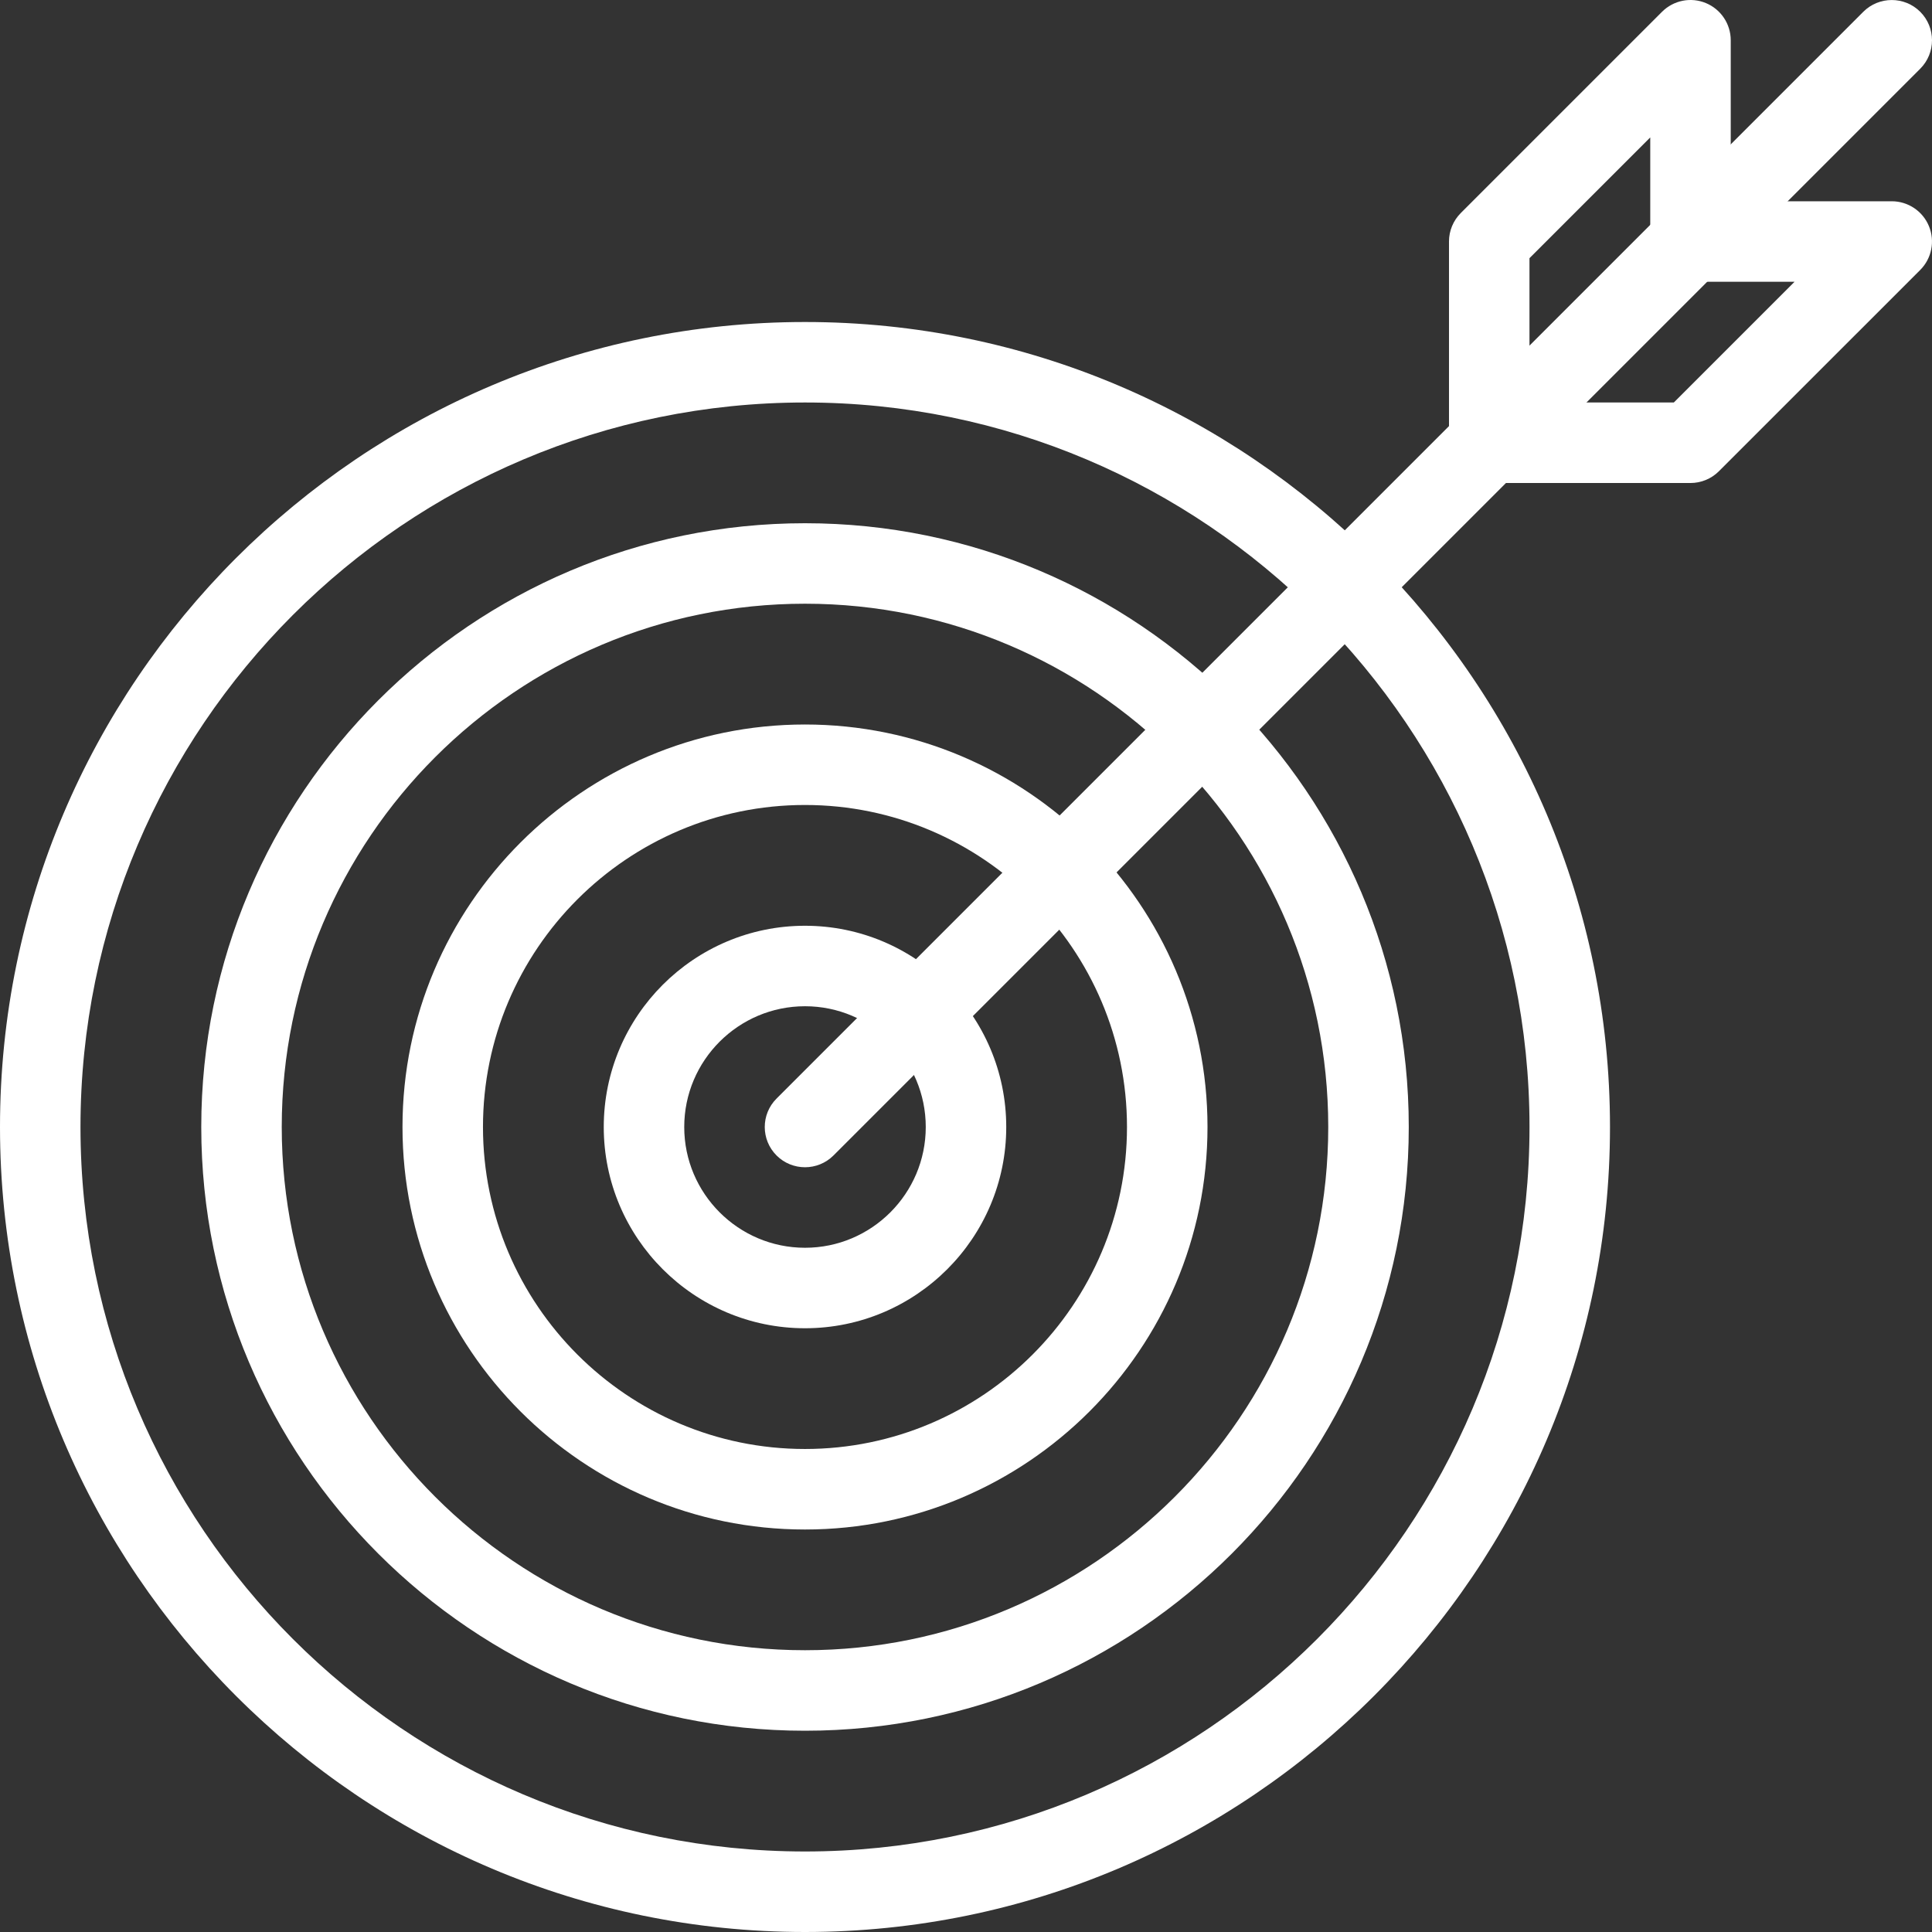 <svg xmlns="http://www.w3.org/2000/svg" xmlns:xlink="http://www.w3.org/1999/xlink" width="56.483" height="56.483" viewBox="1058.302 6477.072 56.483 56.483"><rect x="1058.302" y="6477.072" width="56.483" height="56.483" fill="#333333" stroke="none"/><g transform="matrix(1,0,0,1,1058.302,6477.072)"><path d="M 289.177 14.121 C 288.527 14.121 288 13.594 288 12.944 L 288 7.06 C 288 6.748 288.124 6.449 288.345 6.228 L 294.228 0.345 C 294.565 0.008 295.071 -0.093 295.511 0.09 C 295.95 0.272 296.237 0.701 296.237 1.177 L 296.237 7.06 C 296.237 7.71 295.71 8.237 295.06 8.237 C 294.411 8.237 293.884 7.71 293.884 7.06 L 293.884 4.018 L 290.353 7.548 L 290.353 12.944 C 290.353 13.594 289.827 14.121 289.177 14.121 Z" transform="matrix(1,0,0,1,-245.638,-5.960464477539063e-8)" fill="#ffffff" fill-rule="evenodd"/><path d="M 295.06 48.237 L 289.177 48.237 C 288.527 48.237 288 47.71 288 47.06 C 288 46.41 288.527 45.883 289.177 45.883 L 294.573 45.883 L 298.103 42.353 L 295.06 42.353 C 294.411 42.353 293.884 41.826 293.884 41.177 C 293.884 40.527 294.411 40 295.06 40 L 300.944 40 C 301.42 40 301.849 40.287 302.031 40.726 C 302.213 41.166 302.113 41.672 301.776 42.009 L 295.892 47.892 C 295.672 48.113 295.372 48.237 295.06 48.237 Z" transform="matrix(1,0,0,1,-245.638,-34.116)" fill="#ffffff" fill-rule="evenodd"/><path d="M 153.176 34.125 C 152.874 34.125 152.573 34.01 152.344 33.781 C 151.884 33.321 151.884 32.576 152.344 32.117 L 184.115 0.345 C 184.575 -0.114 185.32 -0.114 185.78 0.345 C 186.239 0.805 186.239 1.549 185.78 2.009 L 154.008 33.781 C 153.778 34.01 153.477 34.125 153.176 34.125 Z" transform="matrix(1,0,0,1,-129.641,-0)" fill="#ffffff" fill-rule="evenodd"/><path d="M 23.535 111.069 C 10.558 111.069 0 100.511 0 87.534 C 0 74.557 10.558 64 23.535 64 C 36.511 64 47.069 74.557 47.069 87.534 C 47.069 100.511 36.512 111.069 23.535 111.069 Z M 23.535 66.353 C 11.855 66.353 2.353 75.855 2.353 87.534 C 2.353 99.214 11.855 108.715 23.535 108.715 C 35.214 108.715 44.716 99.214 44.716 87.534 C 44.716 75.855 35.214 66.353 23.535 66.353 Z" transform="matrix(1,0,0,1,0,-54.586)" fill="#ffffff" fill-rule="evenodd"/><path d="M 57.651 139.302 C 47.918 139.302 40 131.384 40 121.651 C 40 111.918 47.918 104 57.651 104 C 67.384 104 75.302 111.918 75.302 121.651 C 75.302 131.384 67.384 139.302 57.651 139.302 Z M 57.651 106.353 C 49.216 106.353 42.353 113.216 42.353 121.651 C 42.353 130.086 49.216 136.948 57.651 136.948 C 66.086 136.948 72.948 130.086 72.948 121.651 C 72.948 113.216 66.086 106.353 57.651 106.353 Z" transform="matrix(1,0,0,1,-34.116,-88.703)" fill="#ffffff" fill-rule="evenodd"/><path d="M 91.767 167.535 C 85.279 167.535 80 162.256 80 155.767 C 80 149.279 85.279 144 91.767 144 C 98.256 144 103.535 149.279 103.535 155.767 C 103.535 162.256 98.256 167.535 91.767 167.535 Z M 91.767 146.353 C 86.576 146.353 82.353 150.576 82.353 155.767 C 82.353 160.958 86.576 165.181 91.767 165.181 C 96.958 165.181 101.181 160.958 101.181 155.767 C 101.181 150.576 96.958 146.353 91.767 146.353 Z" transform="matrix(1,0,0,1,-68.233,-122.819)" fill="#ffffff" fill-rule="evenodd"/><path d="M 125.884 195.767 C 122.639 195.767 120 193.128 120 189.884 C 120 186.639 122.639 184 125.884 184 C 129.128 184 131.767 186.639 131.767 189.884 C 131.767 193.128 129.128 195.767 125.884 195.767 Z M 125.884 186.353 C 123.937 186.353 122.353 187.937 122.353 189.884 C 122.353 191.83 123.937 193.414 125.884 193.414 C 127.83 193.414 129.414 191.83 129.414 189.884 C 129.414 187.937 127.83 186.353 125.884 186.353 Z" transform="matrix(1,0,0,1,-102.349,-156.935)" fill="#ffffff" fill-rule="evenodd"/></g></svg>